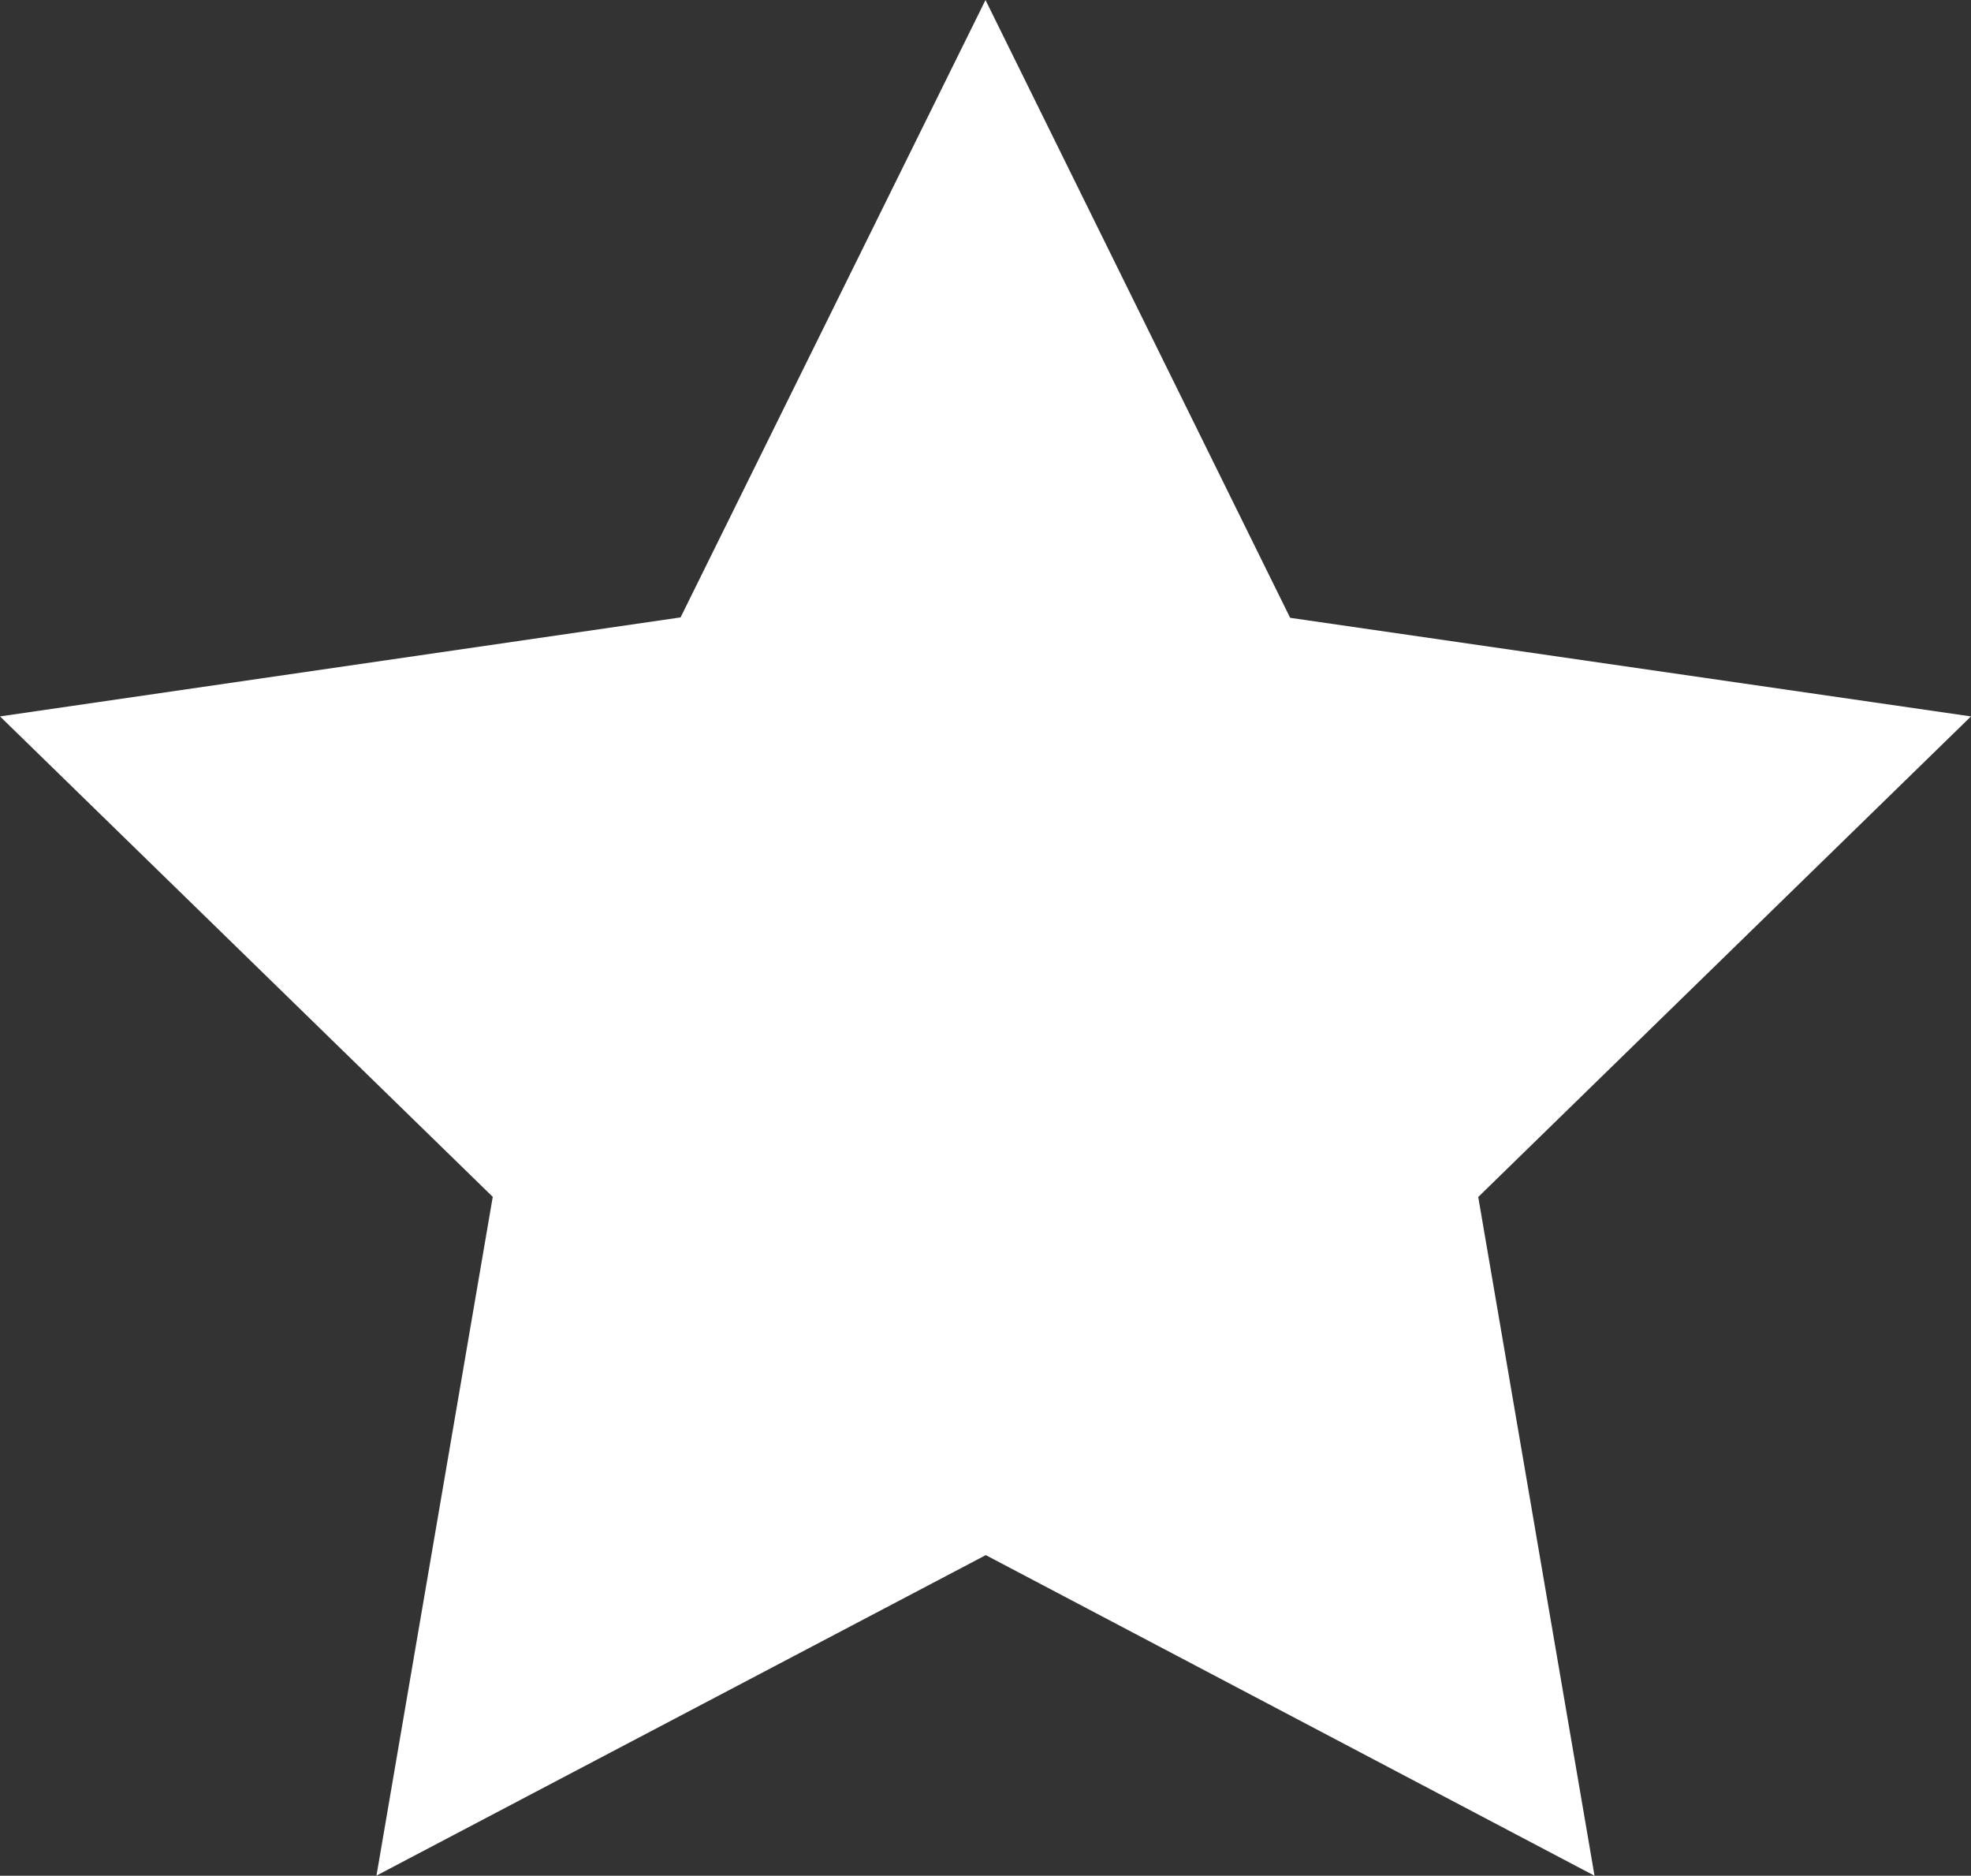 <?xml version="1.0" encoding="UTF-8"?> <svg xmlns="http://www.w3.org/2000/svg" viewBox="0 0 1485.00 1412.94" data-guides="{&quot;vertical&quot;:[],&quot;horizontal&quot;:[]}"><rect x="0" y="0" width="1485.00" height="1412.94" fill="#333333" stroke="none"/><defs></defs><path fill="#ffffff" stroke="none" fill-opacity="1" stroke-width="1" stroke-opacity="1" class="st0" id="tSvg192095db5da" title="Path 23" d="M283.644 1412.819C436.666 1332.352 589.688 1251.884 742.71 1171.416C895.592 1251.919 1048.474 1332.422 1201.355 1412.924C1172.152 1242.499 1142.948 1072.074 1113.744 901.649C1237.493 780.983 1361.24 660.316 1484.989 539.649C1314.003 514.893 1143.018 490.136 972.033 465.379C895.522 310.257 819.011 155.134 742.5 0.011C665.919 155.029 589.338 310.046 512.757 465.064C341.842 489.926 170.926 514.788 0.011 539.649C123.759 660.281 247.507 780.913 371.255 901.544C342.052 1071.969 312.848 1242.394 283.644 1412.819Z"></path></svg> 
